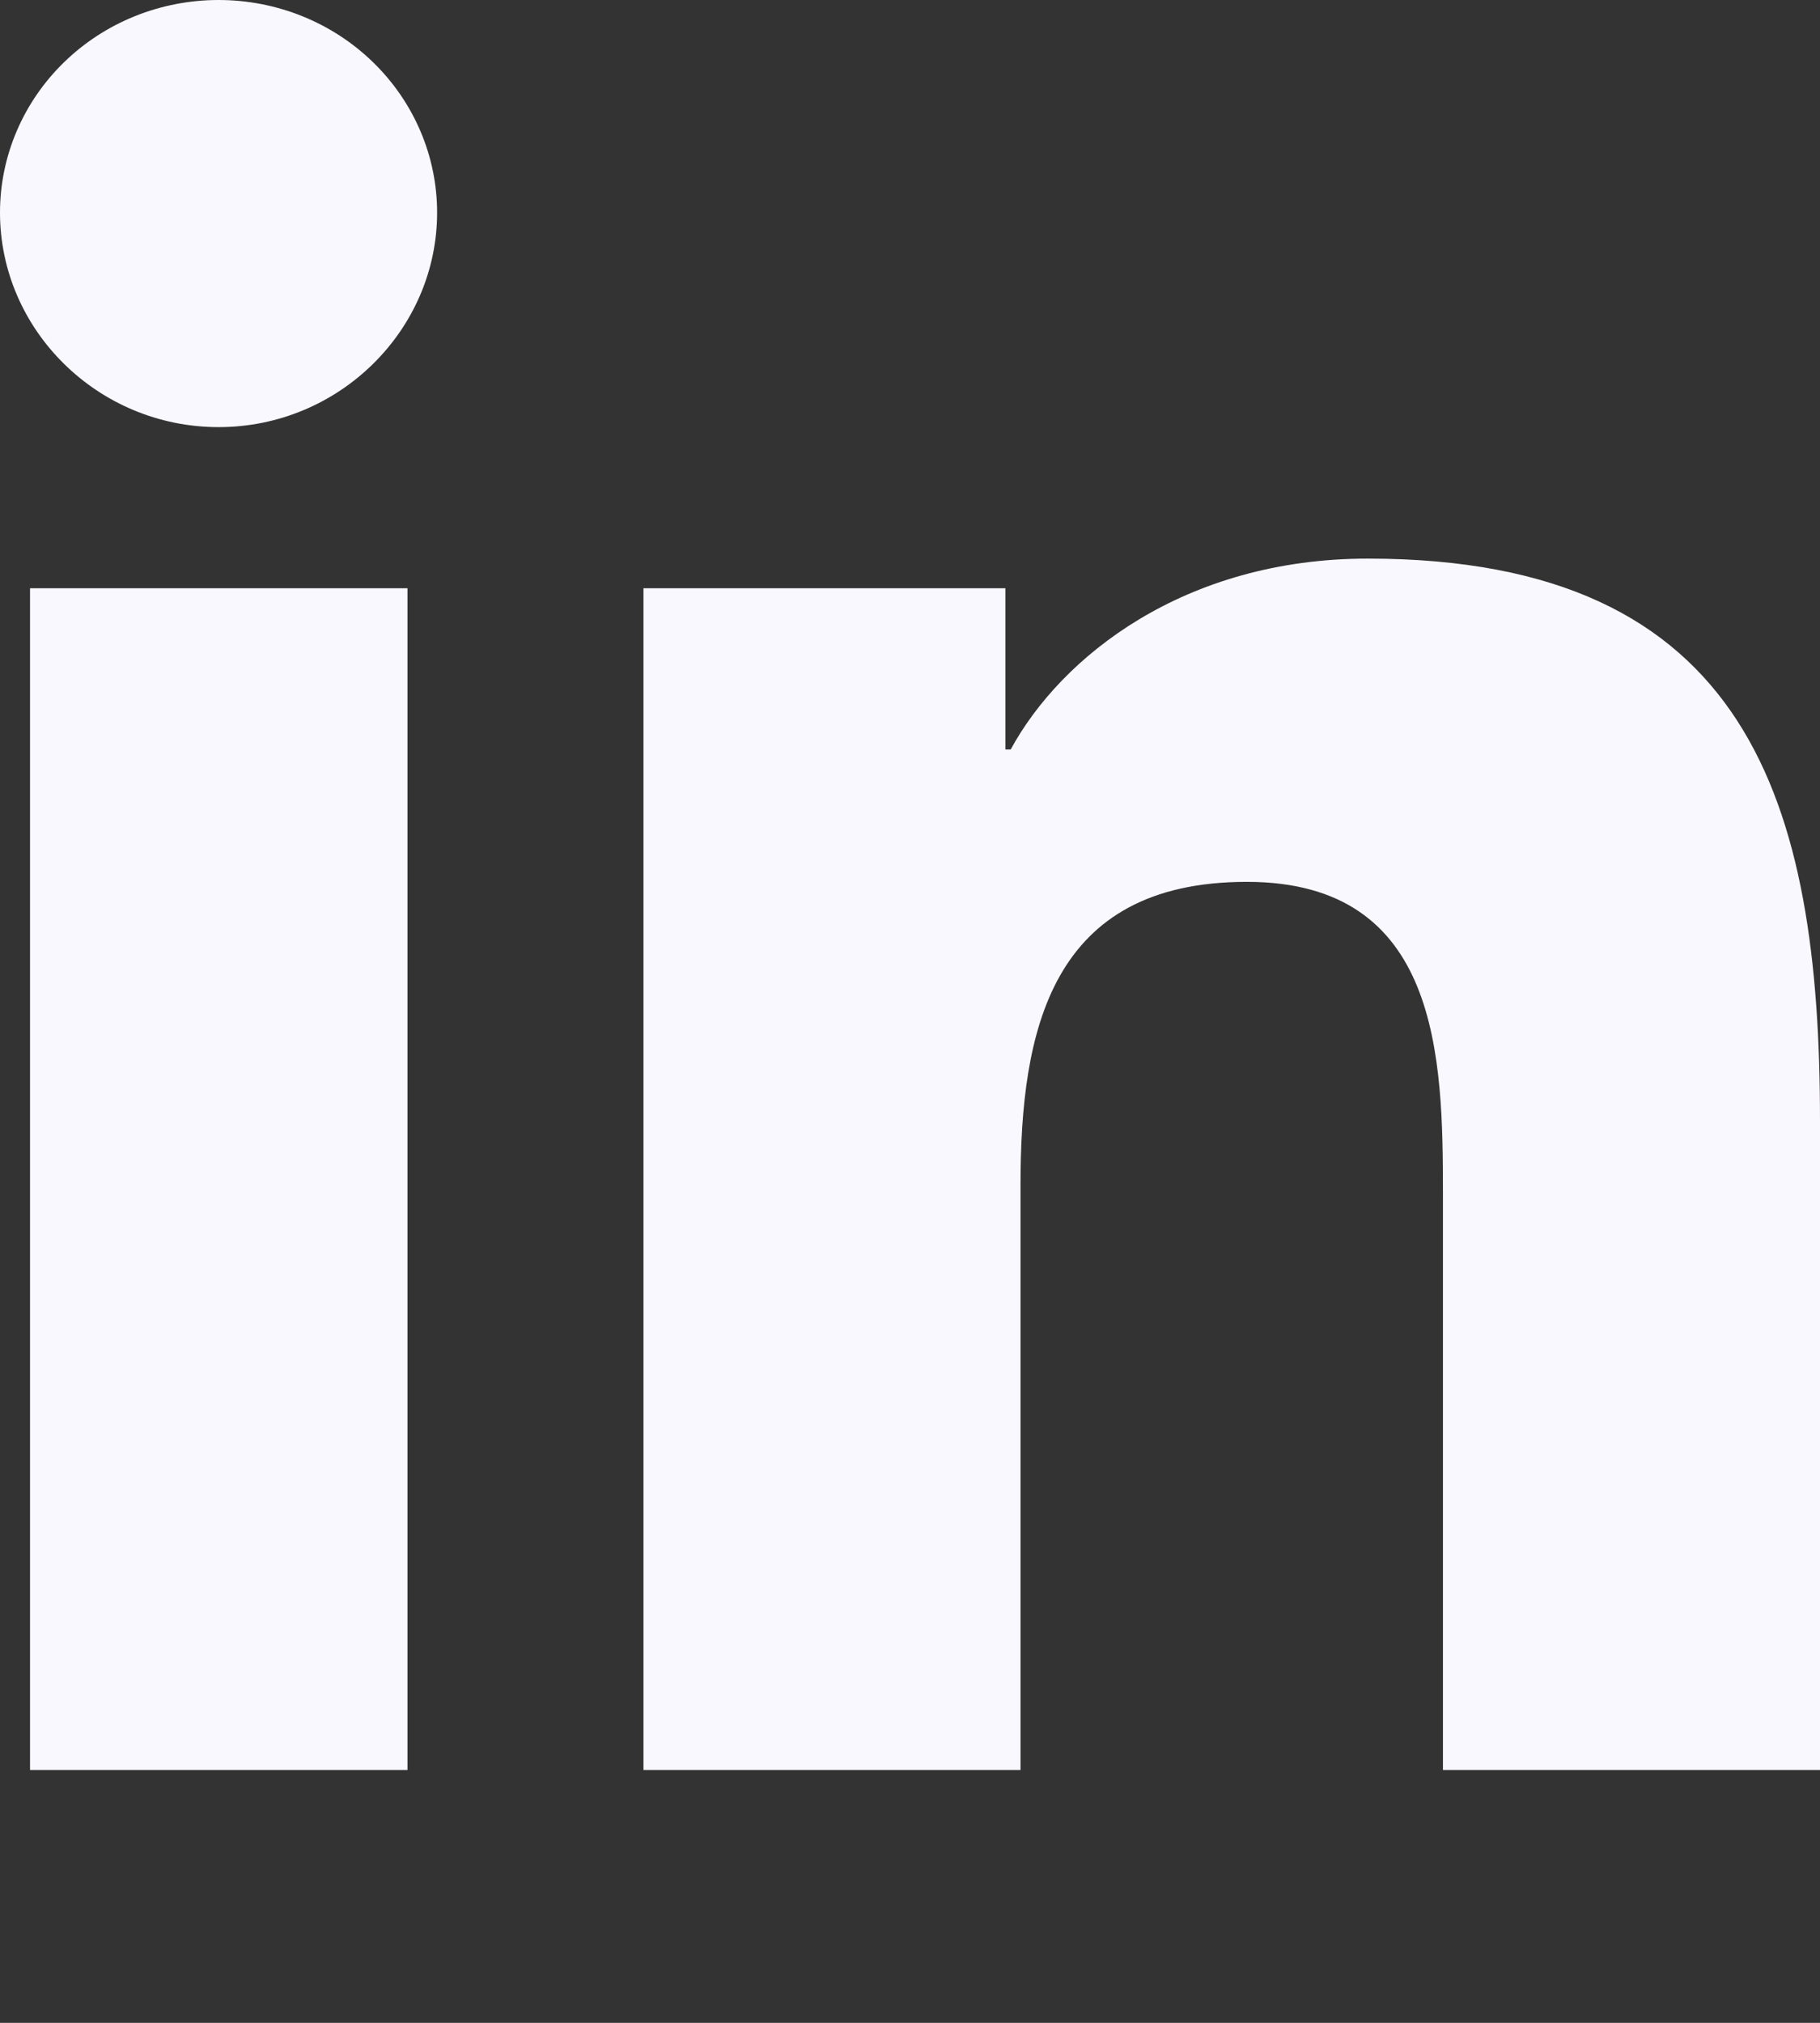 <svg width="18" height="20" viewBox="0 0 18 20" fill="none" xmlns="http://www.w3.org/2000/svg">
<rect x="0" y="0" width="18" height="20" fill="#333333" stroke="none"/>
<path d="M4.03 17.5H0.297V5.816H4.03V17.5ZM2.162 4.223C0.968 4.223 0 3.262 0 2.102C0 1.544 0.228 1.01 0.633 0.616C1.038 0.221 1.588 0 2.162 0C2.735 0 3.285 0.221 3.69 0.616C4.095 1.01 4.323 1.544 4.323 2.102C4.323 3.262 3.355 4.223 2.162 4.223ZM17.996 17.5H14.271V11.812C14.271 10.457 14.243 8.719 12.331 8.719C10.39 8.719 10.093 10.191 10.093 11.715V17.5H6.364V5.816H9.944V7.41H9.996C10.495 6.492 11.712 5.523 13.528 5.523C17.305 5.523 18 7.941 18 11.082V17.5H17.996Z" fill="#FAF8FF"/>
</svg>
